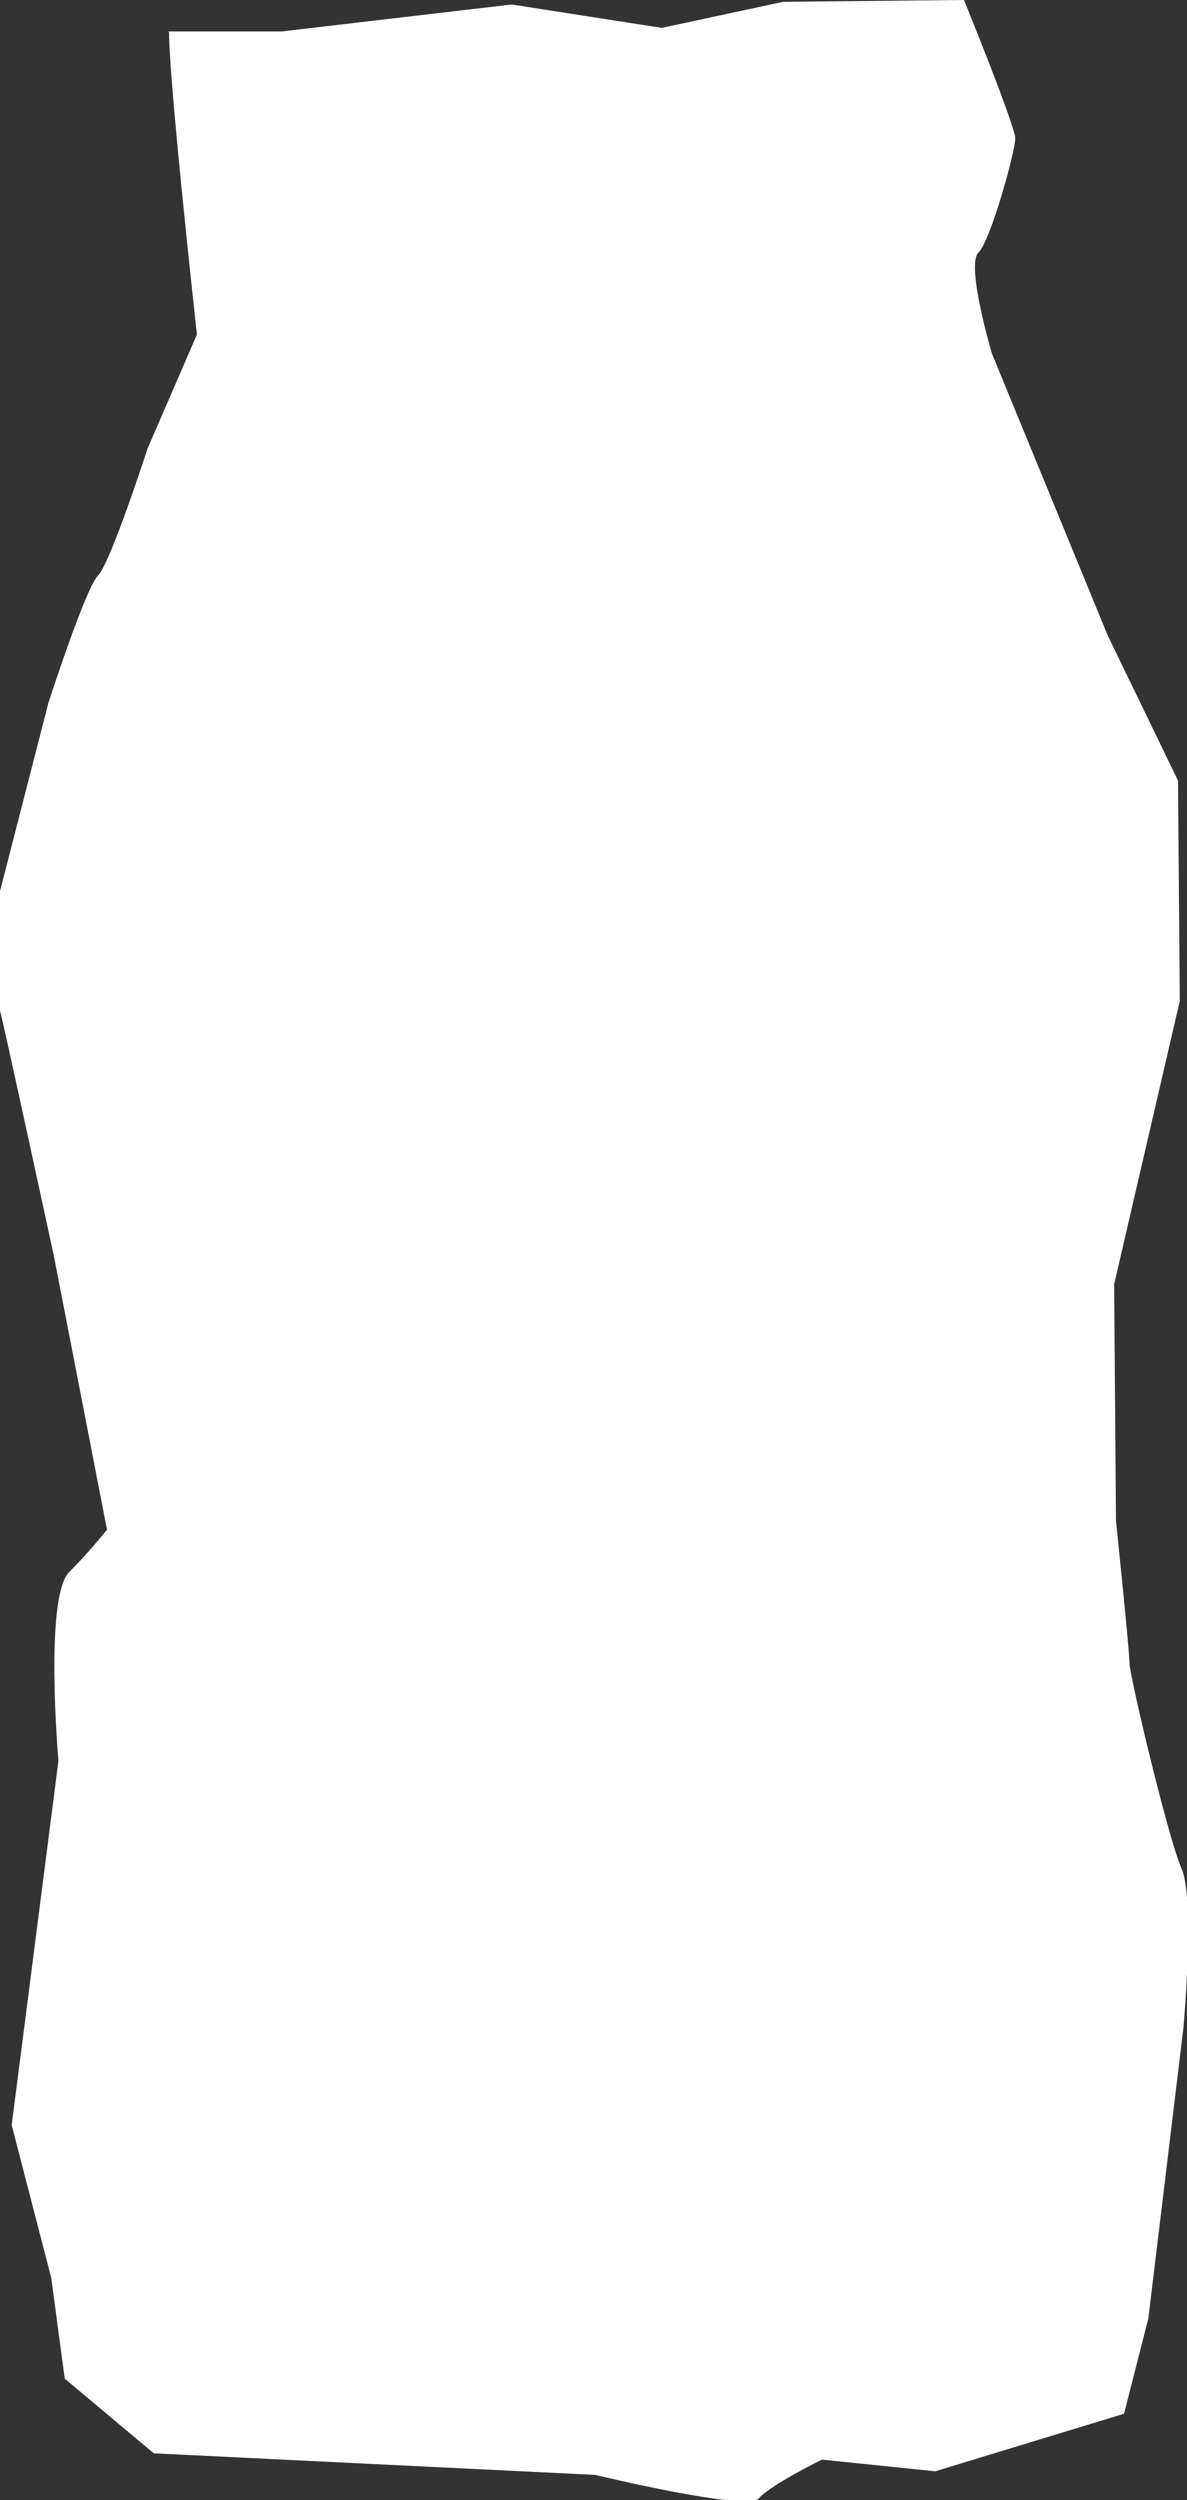 <?xml version="1.0" encoding="UTF-8"?>
<svg id="Layer_1" xmlns="http://www.w3.org/2000/svg" width="132" height="278" version="1.1" viewBox="0 0 132 278">
  <rect x="0" y="0" width="132" height="278" fill="#333333" stroke="none"/>
  <!-- Generator: Adobe Illustrator 29.2.1, SVG Export Plug-In . SVG Version: 2.1.0 Build 116)  -->
  <defs>
    <style>
      .st0 {
        fill: #fff;
      }
    </style>
  </defs>
  <path id="bbq-umak" class="st0" d="M18.8,3.6c0,5.6,3.1,33.6,3.1,33.6l-5.5,12.7s-4.1,12.7-5.5,14.1-5.5,14.1-5.5,14.1L0,99.1v13.3c.1,0,6,27.3,6,27.3l5.9,30.4c-1.3,1.6-2.7,3.2-4.2,4.7-2.8,2.8-1.2,21-1.2,21l-5.2,40.5,4.4,17,1.5,11.2,9.9,8.3,49.1,2.4s16.9,4.1,18.2,2.6,7-4.3,7-4.3l12.6,1.3,21-6.4,2.7-10.6,3.9-32.3s1.3-14.3-.2-17.7-5.8-21.5-5.8-22.9-1.5-15.8-1.5-15.8l-.2-26.3,7.3-31.5-.2-24.5-7.8-16.1-12.9-31.4s-2.9-9.8-1.5-11.2,4.1-11.3,4.1-12.7-5.7-15.4-5.7-15.4l-20.1.2-13.5,2.9L56.9.5l-25.6,3h-12.6Z"/>
</svg>